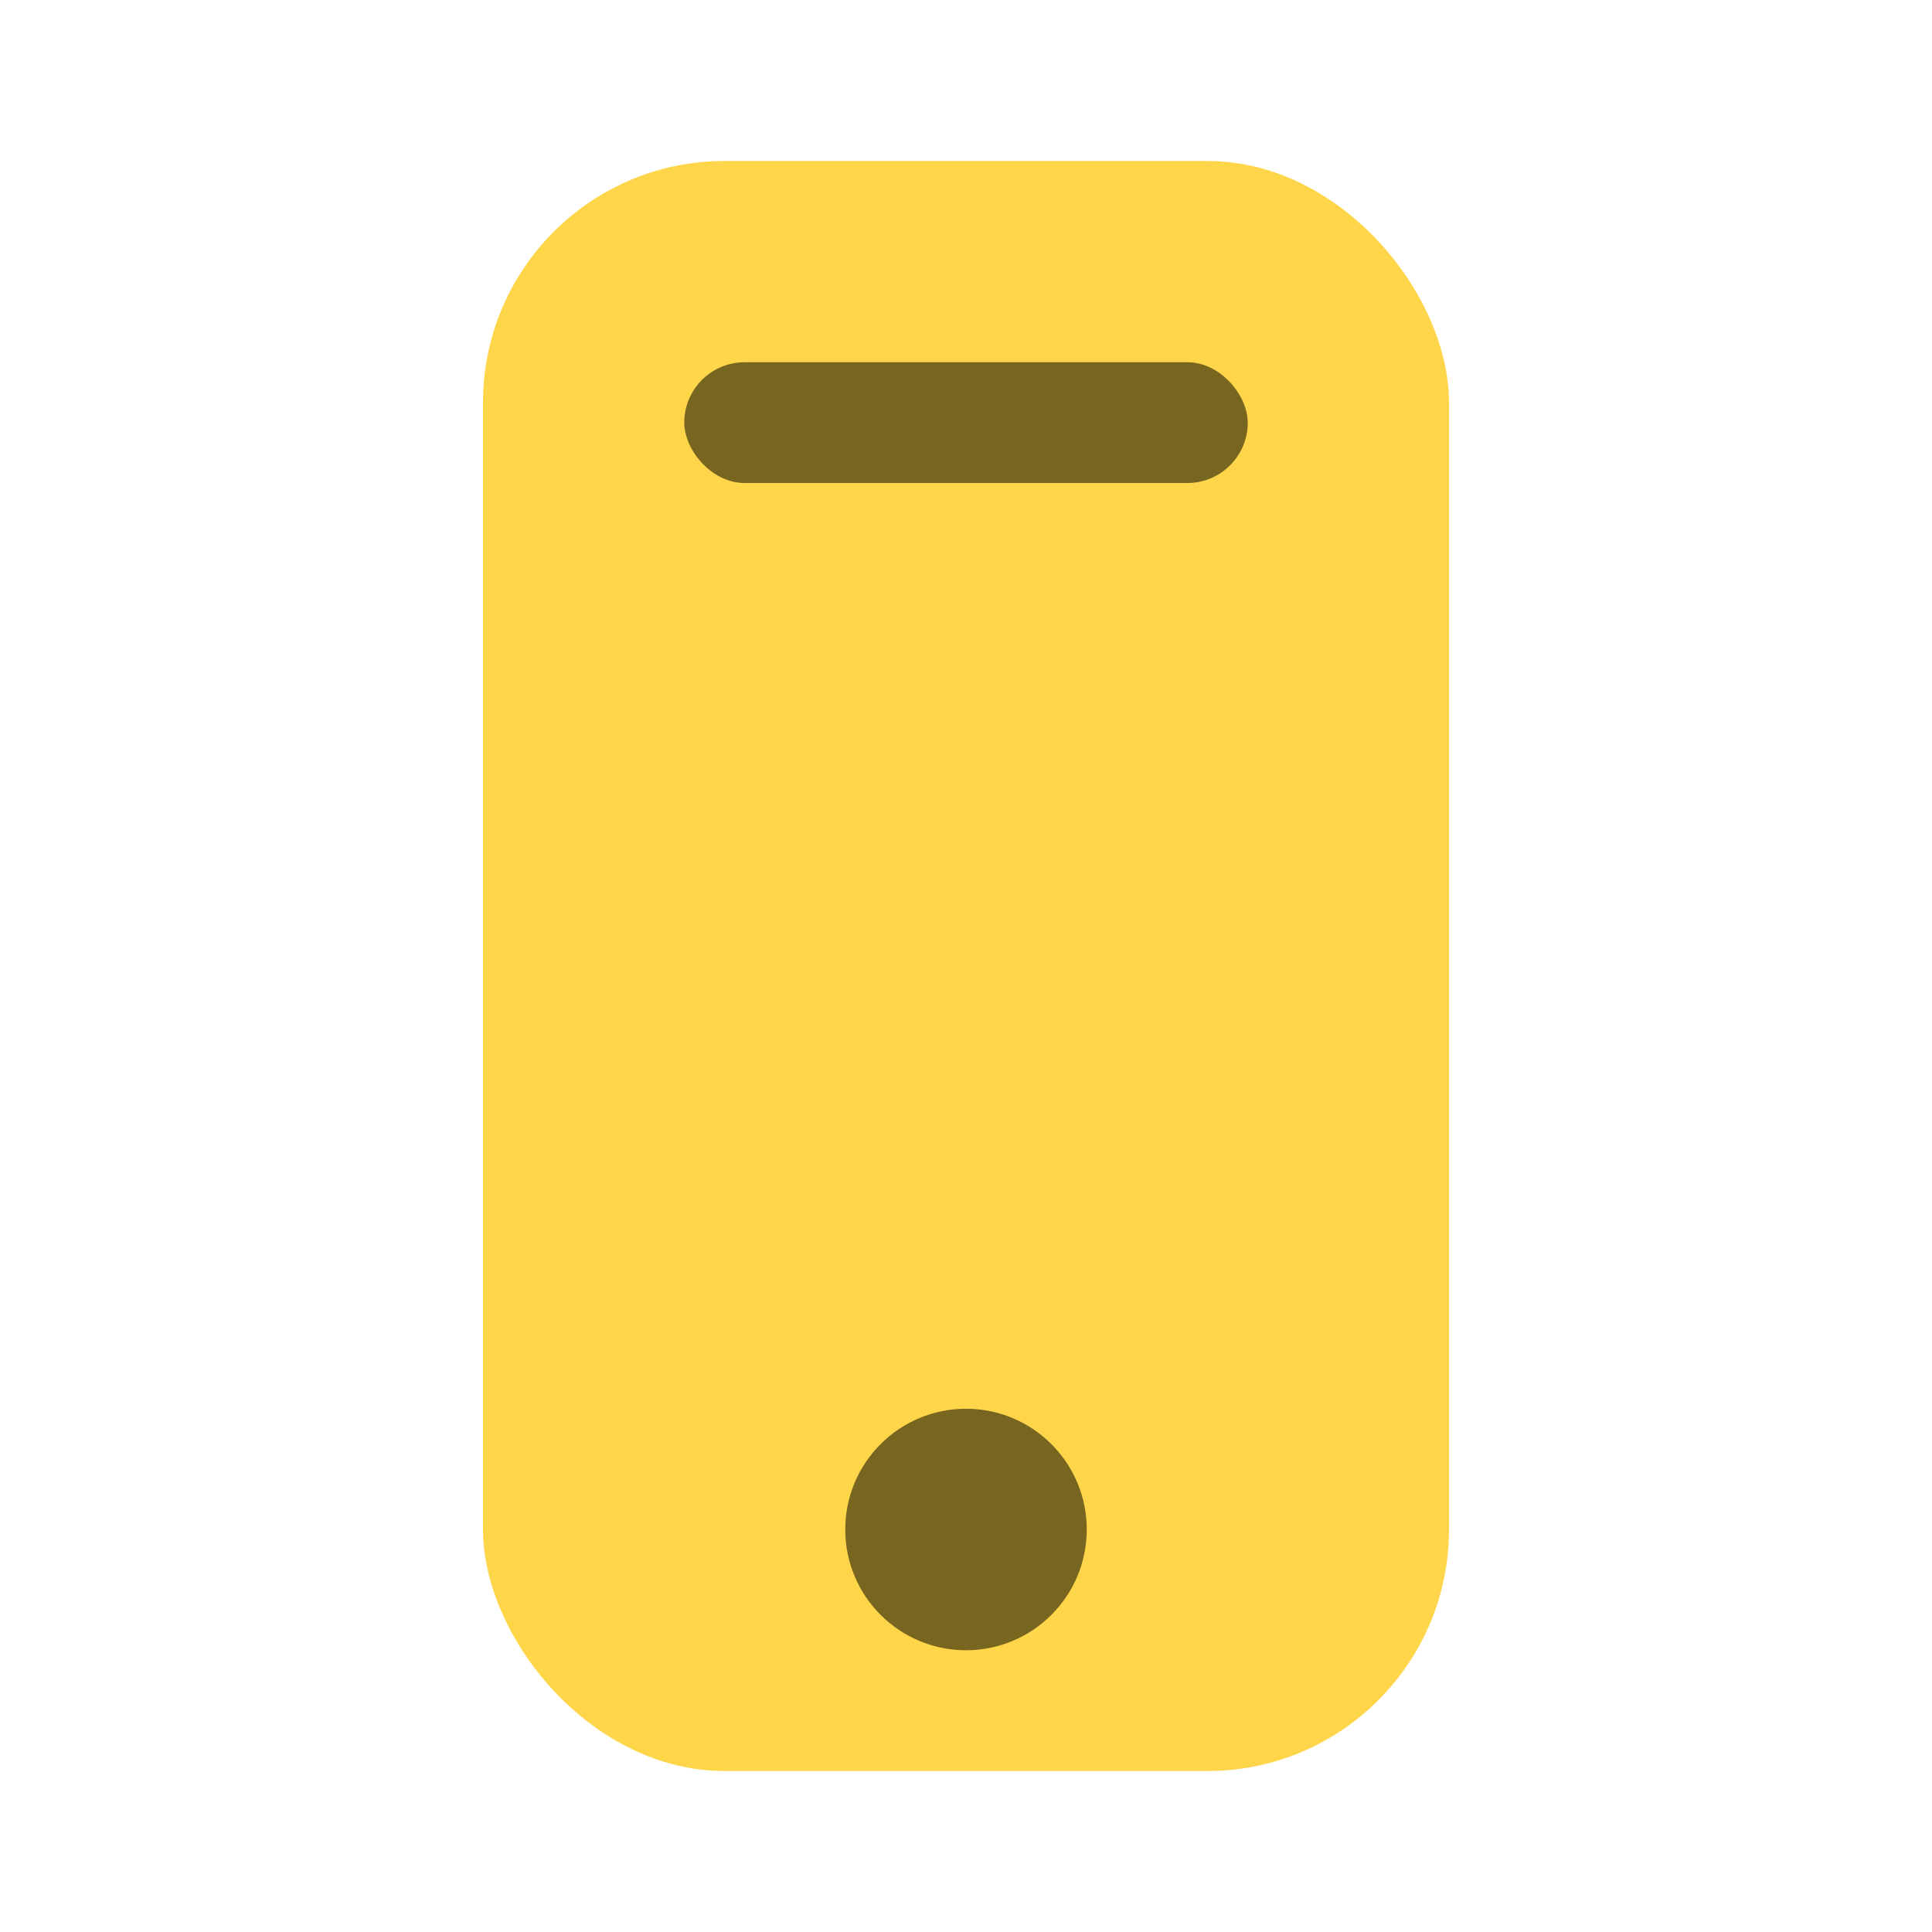 
<svg width="28" height="28" viewBox="0 0 24 24" fill="none" xmlns="http://www.w3.org/2000/svg">
  <rect x="6" y="2" width="12" height="20" rx="3" fill="#ffd54a"/>
  <rect x="8.5" y="4.5" width="7" height="1.5" rx=".75" fill="#1e1b04" opacity=".6"/>
  <circle cx="12" cy="19" r="1.5" fill="#1e1b04" opacity=".6"/>
</svg>
